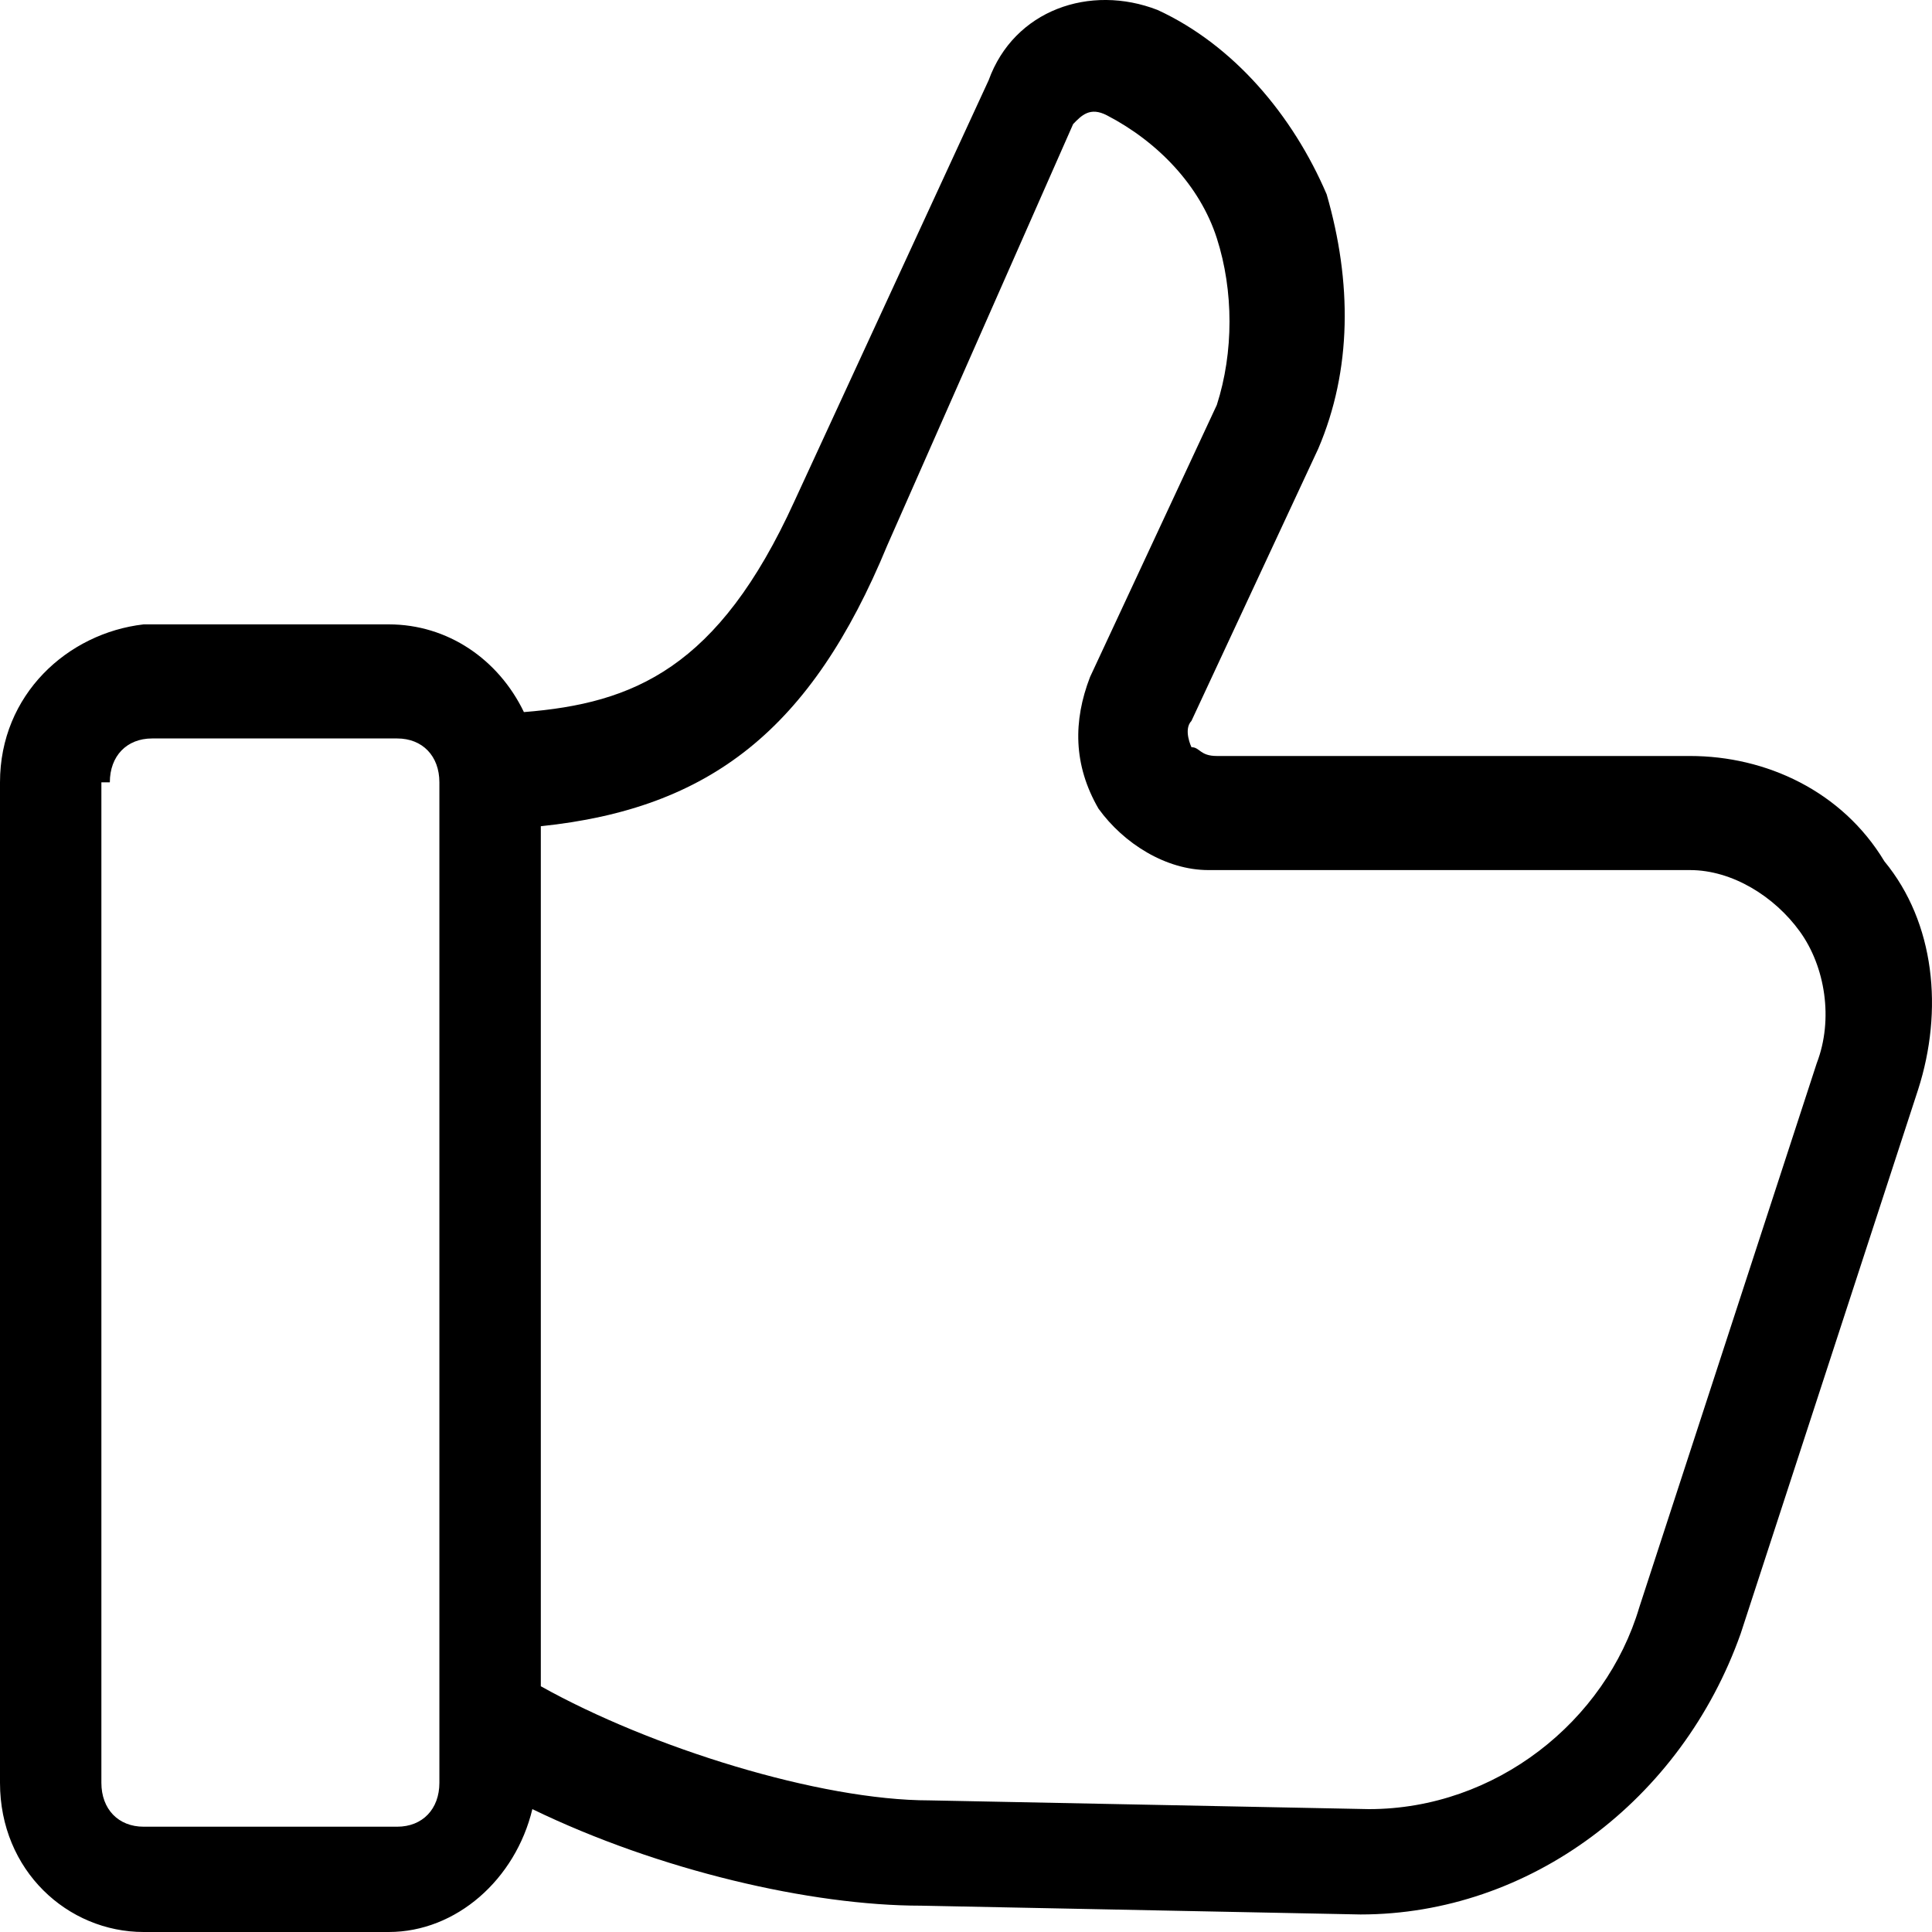 <svg width="40" height="40" viewBox="0 0 40 40" fill="none" xmlns="http://www.w3.org/2000/svg">
<path d="M39.014 17.832C38.139 16.379 36.564 15.652 34.99 15.652H25.193C24.843 15.652 24.843 15.47 24.668 15.47C24.668 15.47 24.493 15.107 24.668 14.925L27.292 9.292C27.992 7.657 27.992 5.84 27.467 4.023C26.767 2.388 25.543 0.934 23.968 0.207C22.568 -0.338 20.994 0.207 20.469 1.661L16.445 10.383C14.871 13.835 13.121 14.562 10.847 14.743C10.322 13.653 9.272 12.927 8.048 12.927H2.974C1.4 13.108 0 14.38 0 16.197V36.911C0 38.728 1.4 40 2.974 40H8.048C9.447 40 10.672 38.91 11.022 37.456C13.646 38.728 16.795 39.455 19.069 39.455L28.167 39.637C31.666 39.637 34.815 37.275 36.039 33.822L39.713 22.557C40.238 20.921 40.063 19.104 39.014 17.832ZM28.342 37.456L19.244 37.275C16.97 37.275 13.471 36.184 11.197 34.912V17.106C14.696 16.742 16.795 15.107 18.37 11.291L22.218 2.569C22.393 2.388 22.568 2.206 22.918 2.388C23.968 2.933 24.843 3.841 25.193 4.932C25.543 6.022 25.543 7.294 25.193 8.384L22.568 14.017C22.218 14.925 22.218 15.834 22.743 16.742C23.268 17.469 24.143 18.014 25.018 18.014H34.99C35.864 18.014 36.739 18.559 37.264 19.286C37.789 20.013 37.964 21.103 37.614 22.012L33.94 33.277C33.24 35.639 30.966 37.456 28.342 37.456ZM2.274 16.197C2.274 15.652 2.624 15.289 3.149 15.289H8.223C8.747 15.289 9.097 15.652 9.097 16.197V36.911C9.097 37.456 8.747 37.82 8.223 37.82H2.974C2.449 37.82 2.099 37.456 2.099 36.911V16.197H2.274Z" fill="black"/>
</svg>
